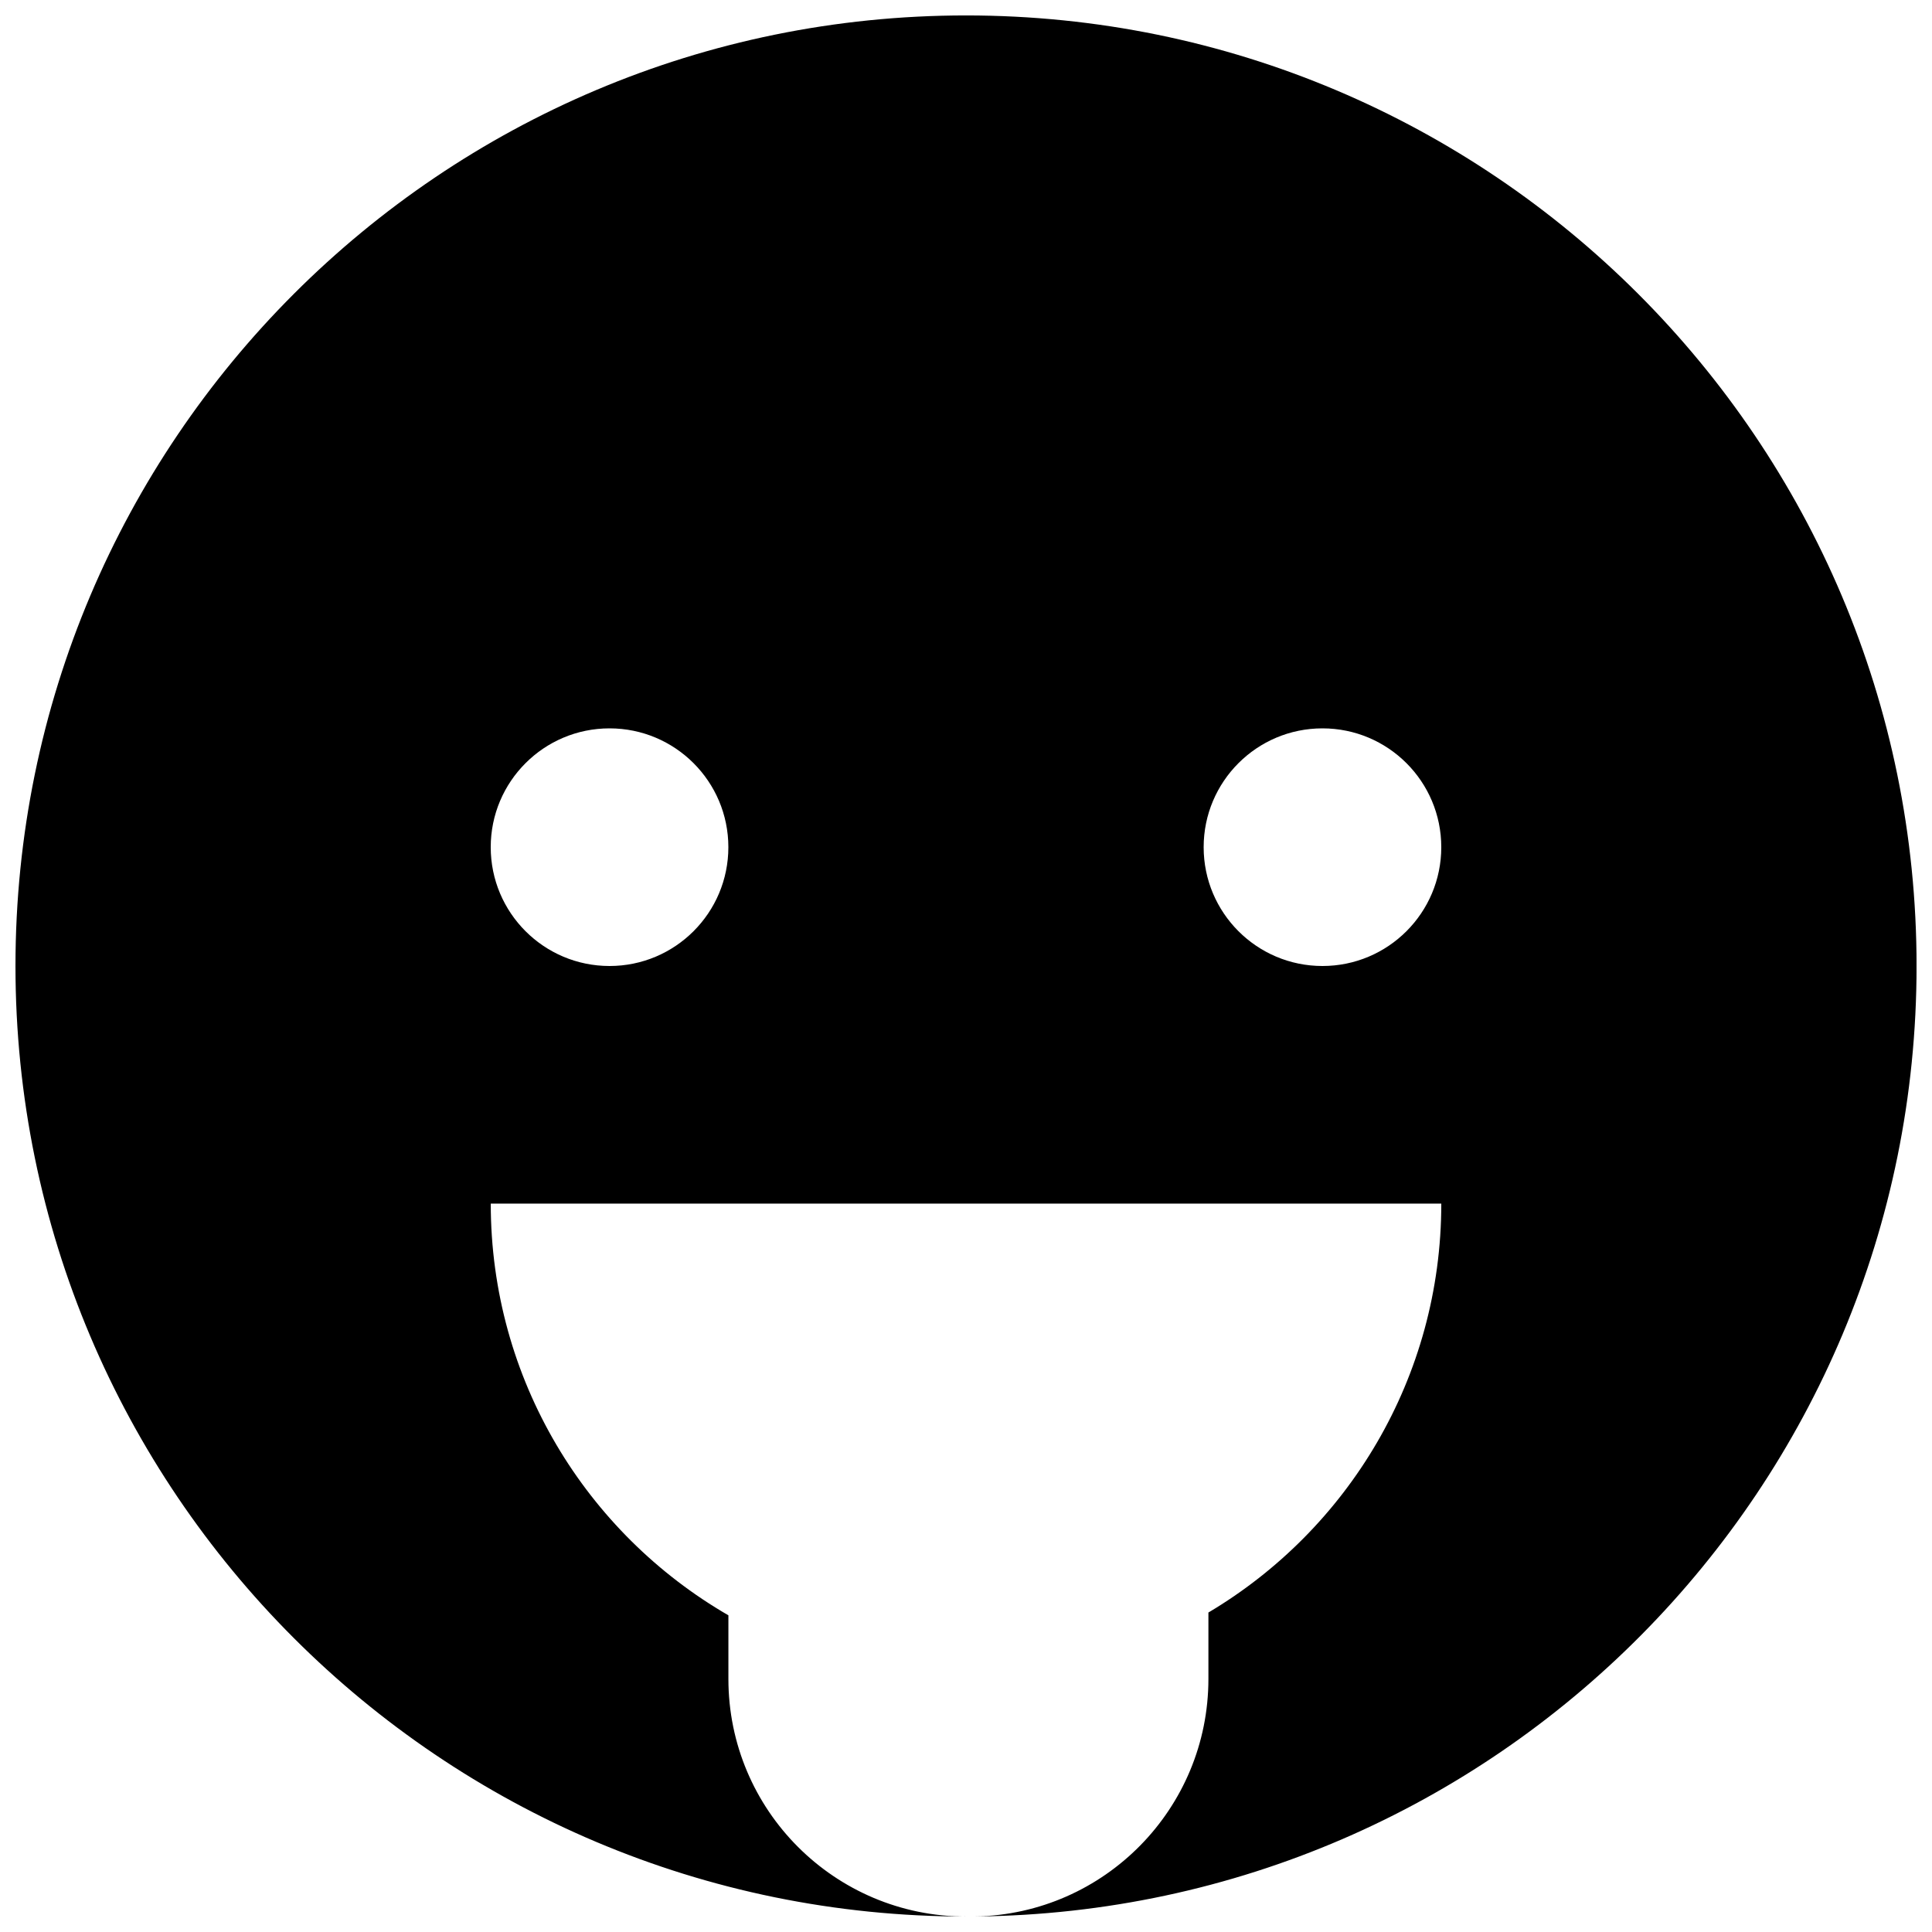 <?xml version="1.0" encoding="UTF-8"?>
<!-- Uploaded to: ICON Repo, www.svgrepo.com, Generator: ICON Repo Mixer Tools -->
<svg width="800px" height="800px" version="1.1" viewBox="144 144 512 512" xmlns="http://www.w3.org/2000/svg">
 <defs>
  <clipPath id="a">
   <path d="m148.09 148.09h503.81v503.81h-503.81z"/>
  </clipPath>
 </defs>
 <g clip-path="url(#a)">
  <path d="m402.52 651.89c137.96-1.352 249.39-113.61 249.39-251.89 0-139.12-112.78-251.91-251.9-251.91-139.12 0-251.91 112.78-251.91 251.91 0 139.12 112.78 251.9 251.91 251.9-34.781 0-62.977-28.188-62.977-62.977v-16.848c-37.648-21.777-62.977-62.484-62.977-109.1h251.9c0 46.098-24.762 86.41-61.715 108.36v17.586c0 34.363-27.516 62.297-61.719 62.965zm91.945-251.89c17.391 0 31.488-14.098 31.488-31.488s-14.098-31.488-31.488-31.488c-17.387 0-31.484 14.098-31.484 31.488s14.098 31.488 31.484 31.488zm-188.93 0c17.391 0 31.488-14.098 31.488-31.488s-14.098-31.488-31.488-31.488-31.488 14.098-31.488 31.488 14.098 31.488 31.488 31.488z" fill-rule="evenodd"/>
 </g>
</svg>